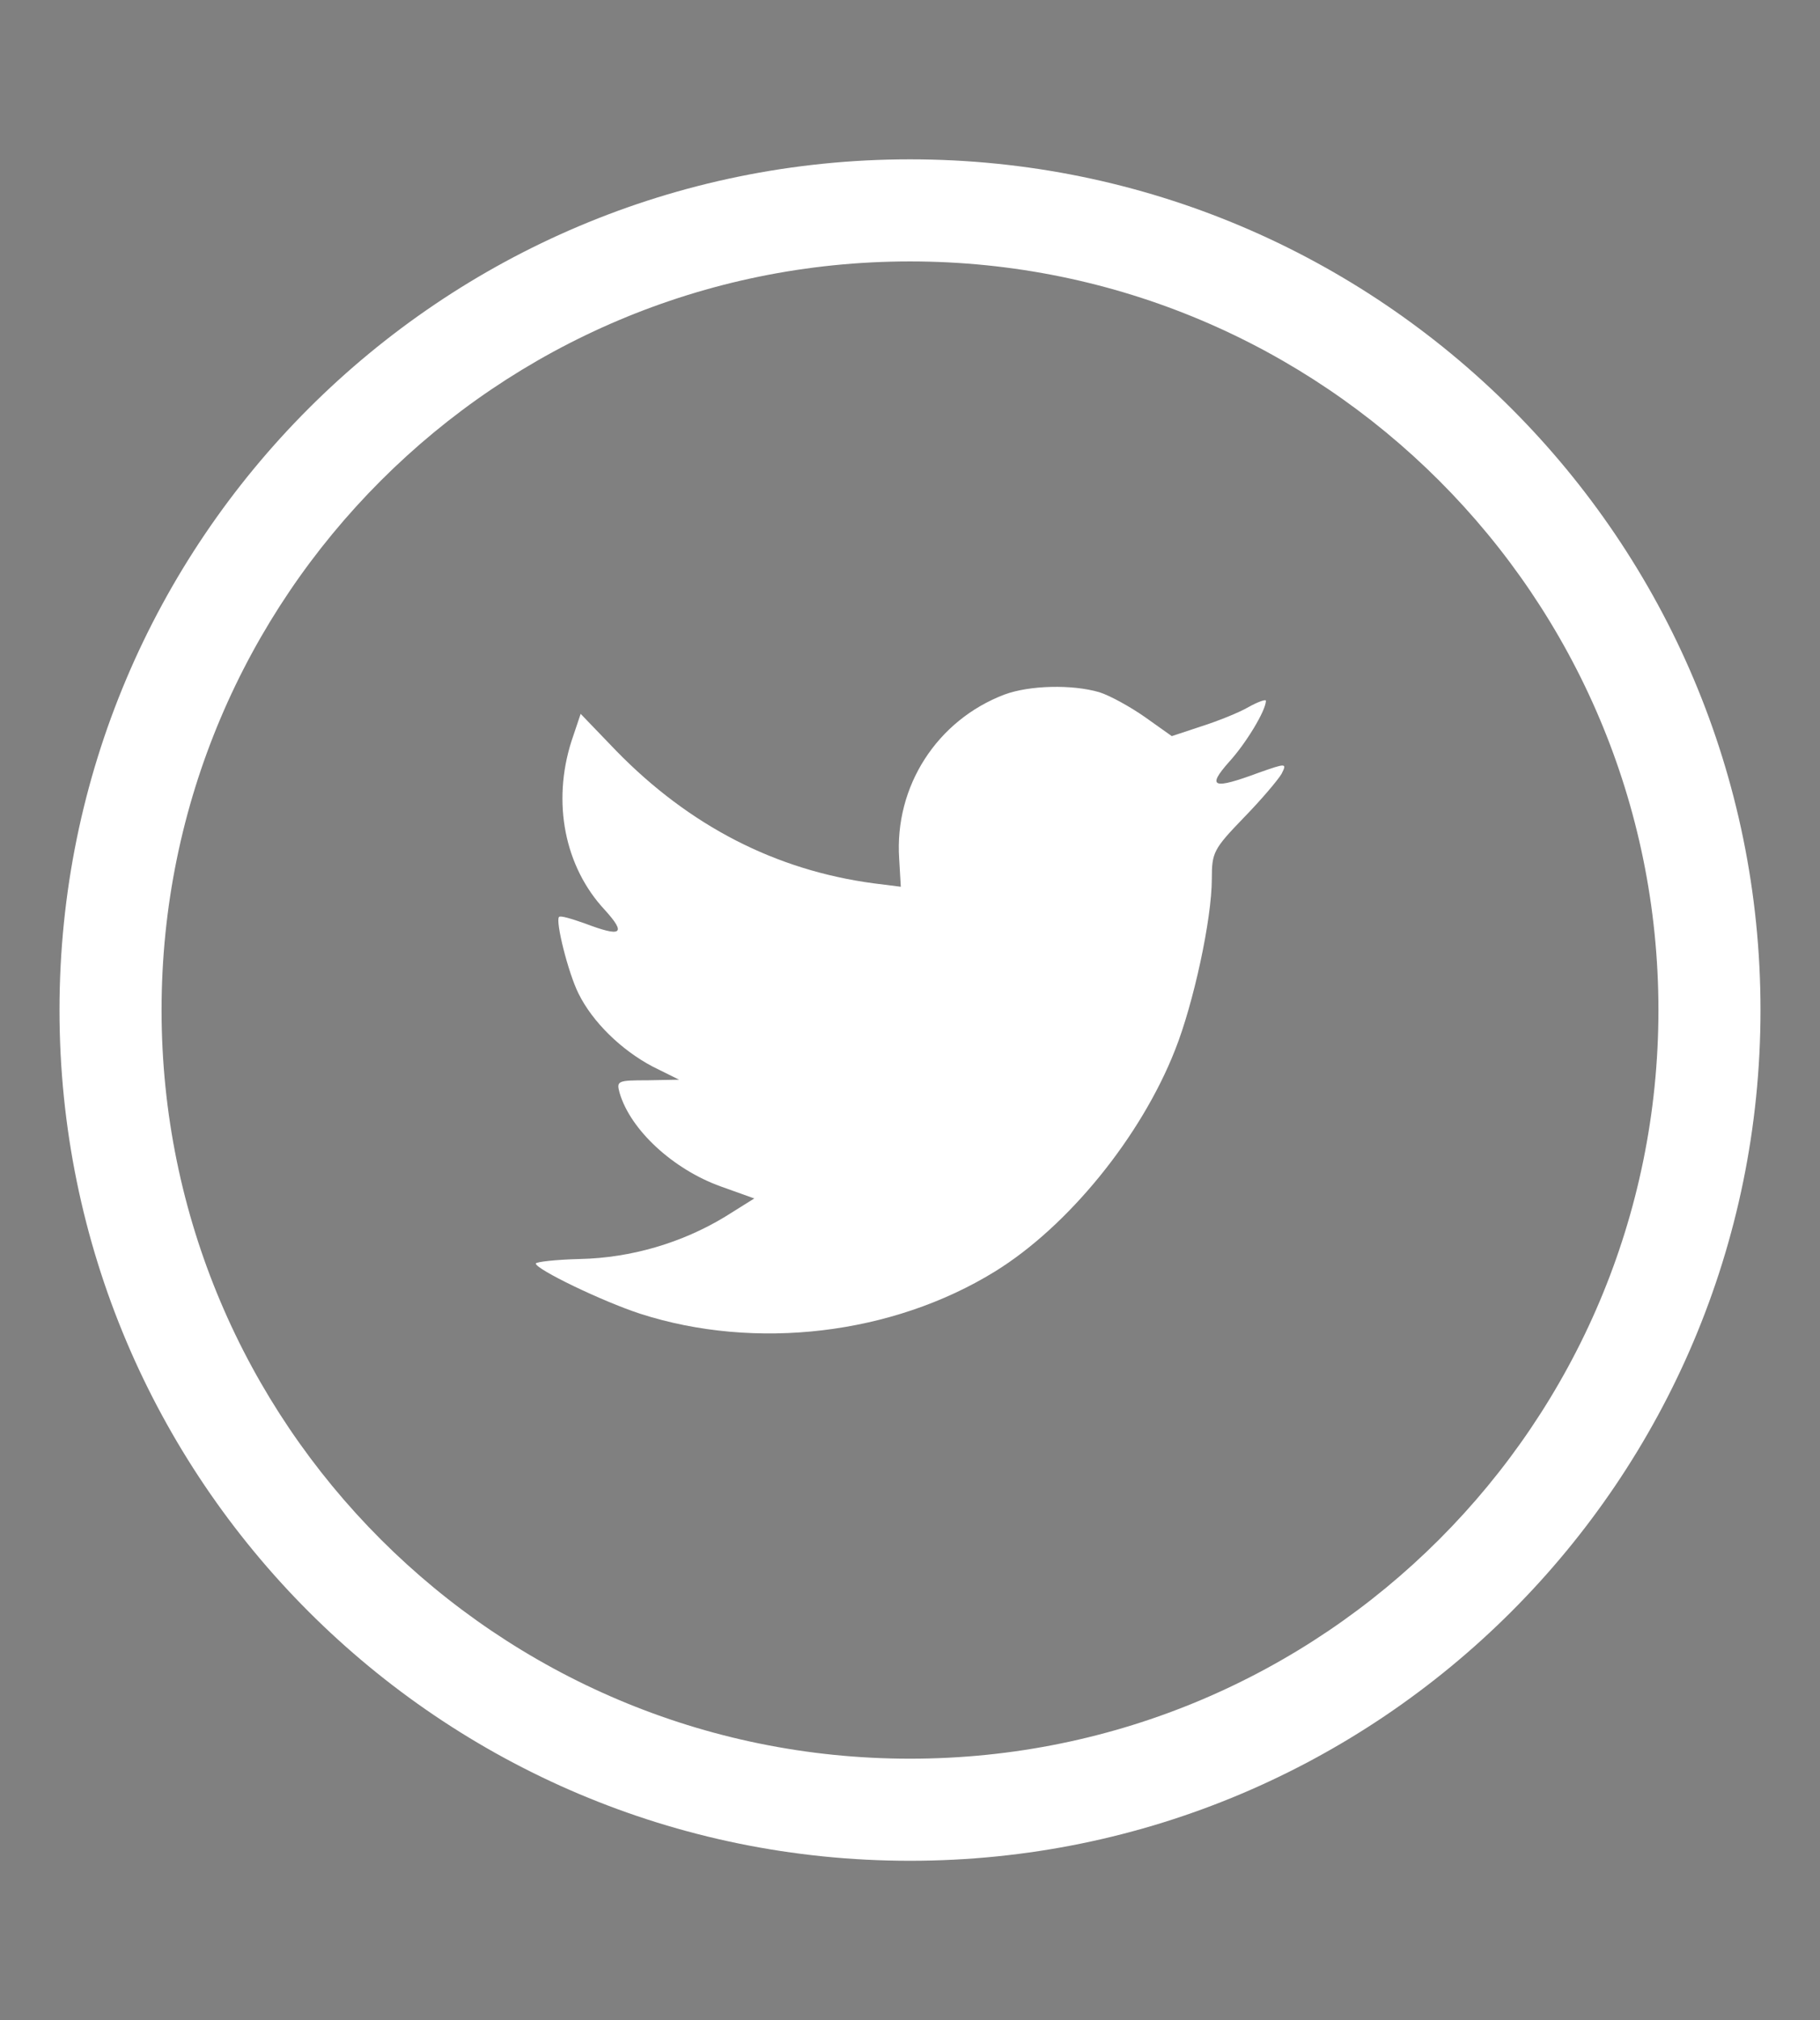 <?xml version="1.0" encoding="iso-8859-1"?>
<!-- Generator: Adobe Illustrator 18.1.1, SVG Export Plug-In . SVG Version: 6.00 Build 0)  -->
<!DOCTYPE svg PUBLIC "-//W3C//DTD SVG 1.1//EN" "http://www.w3.org/Graphics/SVG/1.1/DTD/svg11.dtd">
<svg version="1.1" id="Layer_1" xmlns="http://www.w3.org/2000/svg" xmlns:xlink="http://www.w3.org/1999/xlink" x="0px" y="0px"
	 viewBox="0 0 33.648 37.339" style="enable-background:new 0 0 33.648 37.339;" xml:space="preserve">
<rect x="0" y="0" width="33.648" height="37.339" fill="#808080" stroke="none"/>
<g>
	<g>
		<path d="M327.435,31.512c0-0.789-0.416-1.155-1.152-1.155h-2.095v-5.66h6.077c2.358,0,3.563,0.996,3.563,3.25v1.572
			c0,0.995-0.103,1.678-0.103,1.678h0.103c1.207-3.826,4.405-6.866,8.489-6.866c0.581,0,1.207,0.105,1.207,0.105v6.552
			c0,0-0.681-0.106-1.628-0.106c-2.829,0-6.074,1.623-7.281,5.61c-0.369,1.308-0.575,2.776-0.575,4.346v10.587h-6.605V31.512z"/>
	</g>
	<g>
		<path d="M357.304,24.07c7.649,0,11.842,5.606,11.842,12.682c0,0.787-0.16,2.462-0.16,2.462h-18.445
			c0.523,4.717,3.983,7.182,8.019,7.182c4.298,0,7.493-2.99,7.493-2.99l2.777,4.611c0,0-4.088,4.036-10.745,4.036
			c-8.856,0-14.357-6.393-14.357-13.991C343.729,29.834,349.283,24.07,357.304,24.07 M362.33,34.602
			c-0.1-3.197-2.302-5.397-5.027-5.397c-3.407,0-5.818,2.043-6.552,5.397H362.33z"/>
	</g>
	<g>
		<path d="M383.13,24.069c5.819,0,7.703,3.251,7.703,3.251h0.107c0,0-0.054-0.684-0.054-1.575V21.03c0-0.787-0.422-1.15-1.156-1.15
			h-2.095v-5.66h6.343c2.46,0,3.564,1.1,3.564,3.564v26.882c0,0.732,0.419,1.154,1.153,1.154h2.043v5.606h-6.129
			c-2.414,0-3.303-1.152-3.303-2.726v-0.994h-0.106c0,0-2.2,4.348-8.33,4.348c-7.231,0-11.894-5.711-11.894-13.991
			C370.974,29.575,376.054,24.069,383.13,24.069 M391.044,38.007c0-4.138-2.148-8.226-6.606-8.226c-3.664,0-6.706,2.988-6.706,8.281
			c0,5.084,2.674,8.384,6.604,8.384C387.795,46.446,391.044,43.932,391.044,38.007"/>
	</g>
	<g>
		<path d="M403.718,29.99h-3.459v-5.293h3.614v-7.283h6.502v7.283h6.079v5.293h-6.079v10.796c0,4.401,3.457,5.033,5.291,5.033
			c0.733,0,1.204-0.106,1.204-0.106v5.817c0,0-0.836,0.159-2.043,0.159c-3.718,0-11.108-1.104-11.108-10.063V29.99z"/>
	</g>
	<g>
		<path d="M472.668,29.99h-3.461v-5.293h3.617v-7.283h6.5v7.283h6.079v5.293h-6.079v10.796c0,4.401,3.457,5.033,5.293,5.033
			c0.733,0,1.203-0.106,1.203-0.106v5.817c0,0-0.837,0.159-2.046,0.159c-3.717,0-11.105-1.104-11.105-10.063V29.99z"/>
	</g>
	<g>
		<path d="M488.803,21.03c0-0.787-0.419-1.15-1.154-1.15h-2.093v-5.66h6.339c2.463,0,3.565,1.1,3.565,3.511v9.379
			c0,1.311-0.106,2.253-0.106,2.253h0.106c1.258-2.565,4.558-5.292,9.167-5.292c5.975,0,9.33,3.092,9.33,10.165v10.43
			c0,0.735,0.419,1.155,1.156,1.155h2.093v5.606h-6.339c-2.465,0-3.514-1.049-3.514-3.564V35.599c0-3.25-0.89-5.448-4.242-5.448
			c-3.512,0-6.241,2.304-7.235,5.555c-0.311,1.046-0.417,2.199-0.417,3.458v12.261h-6.657V21.03z"/>
	</g>
	<g>
		<path style="fill:#AE2439;" d="M431.833,24.068c8.163,0,14.655,5.806,14.655,13.97c0,8.215-6.492,13.975-14.655,13.975
			c-8.11,0-14.6-5.76-14.6-13.975C417.234,29.874,423.724,24.068,431.833,24.068 M431.833,46.359c4.345,0,7.954-3.347,7.954-8.321
			c0-4.919-3.61-8.319-7.954-8.319c-4.29,0-7.9,3.4-7.9,8.319C423.933,43.012,427.544,46.359,431.833,46.359"/>
	</g>
	<g>
		<path style="fill:#AE2439;" d="M439.789,38.039c0,4.973-3.611,8.32-7.954,8.32c-4.291,0-7.901-3.347-7.901-8.32h-6.697h-0.001
			c0,8.215,6.489,13.972,14.6,13.972c8.162,0,14.652-5.757,14.654-13.971v-0.001H439.789z"/>
	</g>
	<g>
		<path style="fill:#AE2439;" d="M454.389,24.068c8.165,0,14.651,5.806,14.651,13.97c0,8.215-6.486,13.975-14.651,13.975
			c-8.111,0-14.6-5.76-14.6-13.975C439.789,29.874,446.278,24.068,454.389,24.068 M454.389,46.359c4.343,0,7.953-3.347,7.953-8.321
			c0-4.919-3.611-8.319-7.953-8.319c-4.291,0-7.902,3.4-7.902,8.319C446.487,43.012,450.098,46.359,454.389,46.359"/>
	</g>
	<g>
		<path style="fill:#AE2439;" d="M439.789,38.039h6.698c0-4.92,3.612-8.32,7.902-8.32c4.343,0,7.953,3.4,7.953,8.32h6.698
			c0-8.165-6.486-13.971-14.651-13.971C446.278,24.068,439.789,29.874,439.789,38.039"/>
	</g>
	<g>
		<path style="fill:#AE2439;" d="M431.833,24.068c8.163,0,14.653,5.808,14.653,13.971c0,4.973,3.612,8.32,7.9,8.32v5.652
			c-8.109,0-14.599-5.757-14.599-13.972c0-4.92-3.61-8.321-7.954-8.321V24.068z"/>
	</g>
	<path style="fill:#090909;" d="M445.404,14.219l-1.466-7.598c0,0,5.866,4.4,9.166,0c3.3-4.4-10.632-20.601-10.632-20.601
		S428.539,2.221,431.839,6.621c3.3,4.4,9.166,0,9.166,0l-1.466,7.598H445.404z"/>
	<g>
		<path style="fill:#AE2439;" d="M418.168,67.898c0-0.295-0.157-0.433-0.432-0.433h-0.786v-2.122h2.22
			c0.923,0,1.257,0.413,1.257,0.963c0,0.236,0,0.393,0,0.393h0.039c0,0,0.845-1.591,3.183-1.591c2.711,0,4.459,2.141,4.459,5.245
			c0,3.182-1.965,5.245-4.597,5.245c-1.984,0-2.868-1.317-2.868-1.317h-0.04c0,0,0.04,0.354,0.04,0.864v4.145h-2.475V67.898z
			 M423.06,73.497c1.375,0,2.534-1.12,2.534-3.104c0-1.905-1.021-3.143-2.495-3.143c-1.296,0-2.514,0.943-2.514,3.163
			C420.584,71.964,421.409,73.497,423.06,73.497z"/>
		<path style="fill:#AE2439;" d="M434.851,65.108c3.064,0,5.5,2.181,5.5,5.245c0,3.084-2.436,5.245-5.5,5.245
			c-3.045,0-5.481-2.161-5.481-5.245C429.37,67.289,431.806,65.108,434.851,65.108z M434.851,73.477c1.63,0,2.985-1.257,2.985-3.124
			c0-1.847-1.355-3.124-2.985-3.124c-1.611,0-2.967,1.277-2.967,3.124C431.885,72.22,433.24,73.477,434.851,73.477z"/>
		<path style="fill:#AE2439;" d="M442.38,63.969c0-0.294-0.157-0.432-0.432-0.432h-0.786v-2.122h2.377
			c0.923,0,1.335,0.216,1.335,1.139v6.325h0.747c0.315,0,0.727-0.059,0.943-0.373l2.043-3.163h2.77l-2.534,3.772
			c-0.433,0.629-0.747,0.786-0.747,0.786v0.039c0,0,0.354,0.137,0.707,0.786l1.14,2.161c0.157,0.295,0.353,0.373,0.825,0.373h0.668
			v2.102h-1.846c-0.845,0-1.179-0.137-1.572-0.864l-1.67-3.143c-0.197-0.354-0.609-0.373-0.923-0.373h-0.55v4.381h-2.495V63.969z"/>
		<path style="fill:#AE2439;" d="M457.256,65.108c2.868,0,4.44,2.102,4.44,4.754c0,0.295-0.059,0.924-0.059,0.924h-6.915
			c0.197,1.768,1.493,2.691,3.006,2.691c1.611,0,2.81-1.12,2.81-1.12l1.041,1.729c0,0-1.532,1.513-4.027,1.513
			c-3.32,0-5.383-2.397-5.383-5.245C452.169,67.27,454.251,65.108,457.256,65.108z M459.142,69.057
			c-0.039-1.199-0.864-2.023-1.886-2.023c-1.277,0-2.18,0.766-2.455,2.023H459.142z"/>
		<path style="fill:#AE2439;" d="M464.117,67.898c0-0.295-0.157-0.433-0.432-0.433h-0.786v-2.122h2.279
			c0.884,0,1.336,0.373,1.336,1.218v0.59c0,0.373-0.039,0.629-0.039,0.629h0.039c0.452-1.434,1.65-2.574,3.182-2.574
			c0.216,0,0.452,0.04,0.452,0.04v2.455c0,0-0.255-0.039-0.609-0.039c-1.061,0-2.279,0.609-2.731,2.101
			c-0.137,0.491-0.216,1.042-0.216,1.63v3.968h-2.475V67.898z"/>
	</g>
</g>
<g>
	<path style="fill:#FFFFFF;" d="M133.911-12.779c-8.684,0-15.724,7.04-15.724,15.724s7.04,15.724,15.724,15.724
		c8.684,0,15.724-7.04,15.724-15.724S142.596-12.779,133.911-12.779z M133.911,16.782c-7.642,0-13.837-6.195-13.837-13.837
		s6.195-13.837,13.837-13.837c7.642,0,13.837,6.195,13.837,13.837S141.553,16.782,133.911,16.782z"/>
	<path style="fill:#FFFFFF;" d="M141.316-0.681c-0.188-0.816-0.855-1.418-1.658-1.507c-1.902-0.213-3.828-0.214-5.744-0.213
		c-1.917-0.001-3.842,0-5.745,0.213c-0.803,0.09-1.47,0.691-1.658,1.507c-0.267,1.162-0.27,2.43-0.27,3.626
		c0,1.196,0,2.464,0.267,3.626c0.188,0.816,0.855,1.417,1.658,1.507c1.902,0.213,3.828,0.214,5.744,0.213
		c1.917,0.001,3.842,0,5.745-0.213c0.803-0.09,1.47-0.691,1.658-1.507c0.267-1.162,0.269-2.43,0.269-3.626
		C141.582,1.749,141.583,0.481,141.316-0.681z M132.531,5.017V0.115l4.245,2.451L132.531,5.017z"/>
</g>
<g>
	<path style="fill:#FFFFFF;" d="M16.824,2.945C8.14,2.945,1.1,9.985,1.1,18.669s7.04,15.724,15.724,15.724
		s15.724-7.04,15.724-15.724S25.508,2.945,16.824,2.945z M16.824,32.506c-7.642,0-13.837-6.195-13.837-13.837
		S9.182,4.832,16.824,4.832s13.837,6.195,13.837,13.837S24.466,32.506,16.824,32.506z"/>
	<path style="fill:#FFFFFF;" d="M16.624,15.873l0.03,0.517l-0.5-0.063c-1.82-0.243-3.409-1.065-4.759-2.447l-0.66-0.686l-0.17,0.506
		c-0.36,1.129-0.13,2.321,0.62,3.122c0.4,0.443,0.31,0.506-0.38,0.243c-0.24-0.084-0.45-0.148-0.47-0.116
		c-0.07,0.074,0.17,1.034,0.36,1.414c0.26,0.527,0.79,1.044,1.37,1.35l0.49,0.243l-0.58,0.011c-0.56,0-0.58,0.011-0.52,0.232
		c0.2,0.686,0.99,1.414,1.87,1.73l0.62,0.222l-0.54,0.338c-0.8,0.485-1.74,0.76-2.679,0.781c-0.45,0.011-0.82,0.053-0.82,0.084
		c0,0.105,1.22,0.696,1.93,0.928c2.13,0.686,4.659,0.39,6.559-0.781c1.35-0.833,2.699-2.489,3.329-4.093
		c0.34-0.854,0.68-2.416,0.68-3.165c0-0.485,0.03-0.549,0.59-1.129c0.33-0.338,0.64-0.707,0.7-0.812c0.1-0.2,0.09-0.2-0.42-0.021
		c-0.85,0.316-0.97,0.274-0.55-0.2c0.31-0.338,0.68-0.949,0.68-1.129c0-0.032-0.15,0.021-0.32,0.116
		c-0.18,0.105-0.58,0.264-0.88,0.359l-0.54,0.179l-0.49-0.348c-0.27-0.19-0.65-0.401-0.85-0.464c-0.51-0.148-1.29-0.127-1.75,0.042
		C17.324,13.31,16.534,14.533,16.624,15.873C16.624,15.873,16.534,14.533,16.624,15.873z"/>
</g>
<g>
</g>
<g>
</g>
<g>
</g>
<g>
</g>
<g>
</g>
<g>
</g>
</svg>
